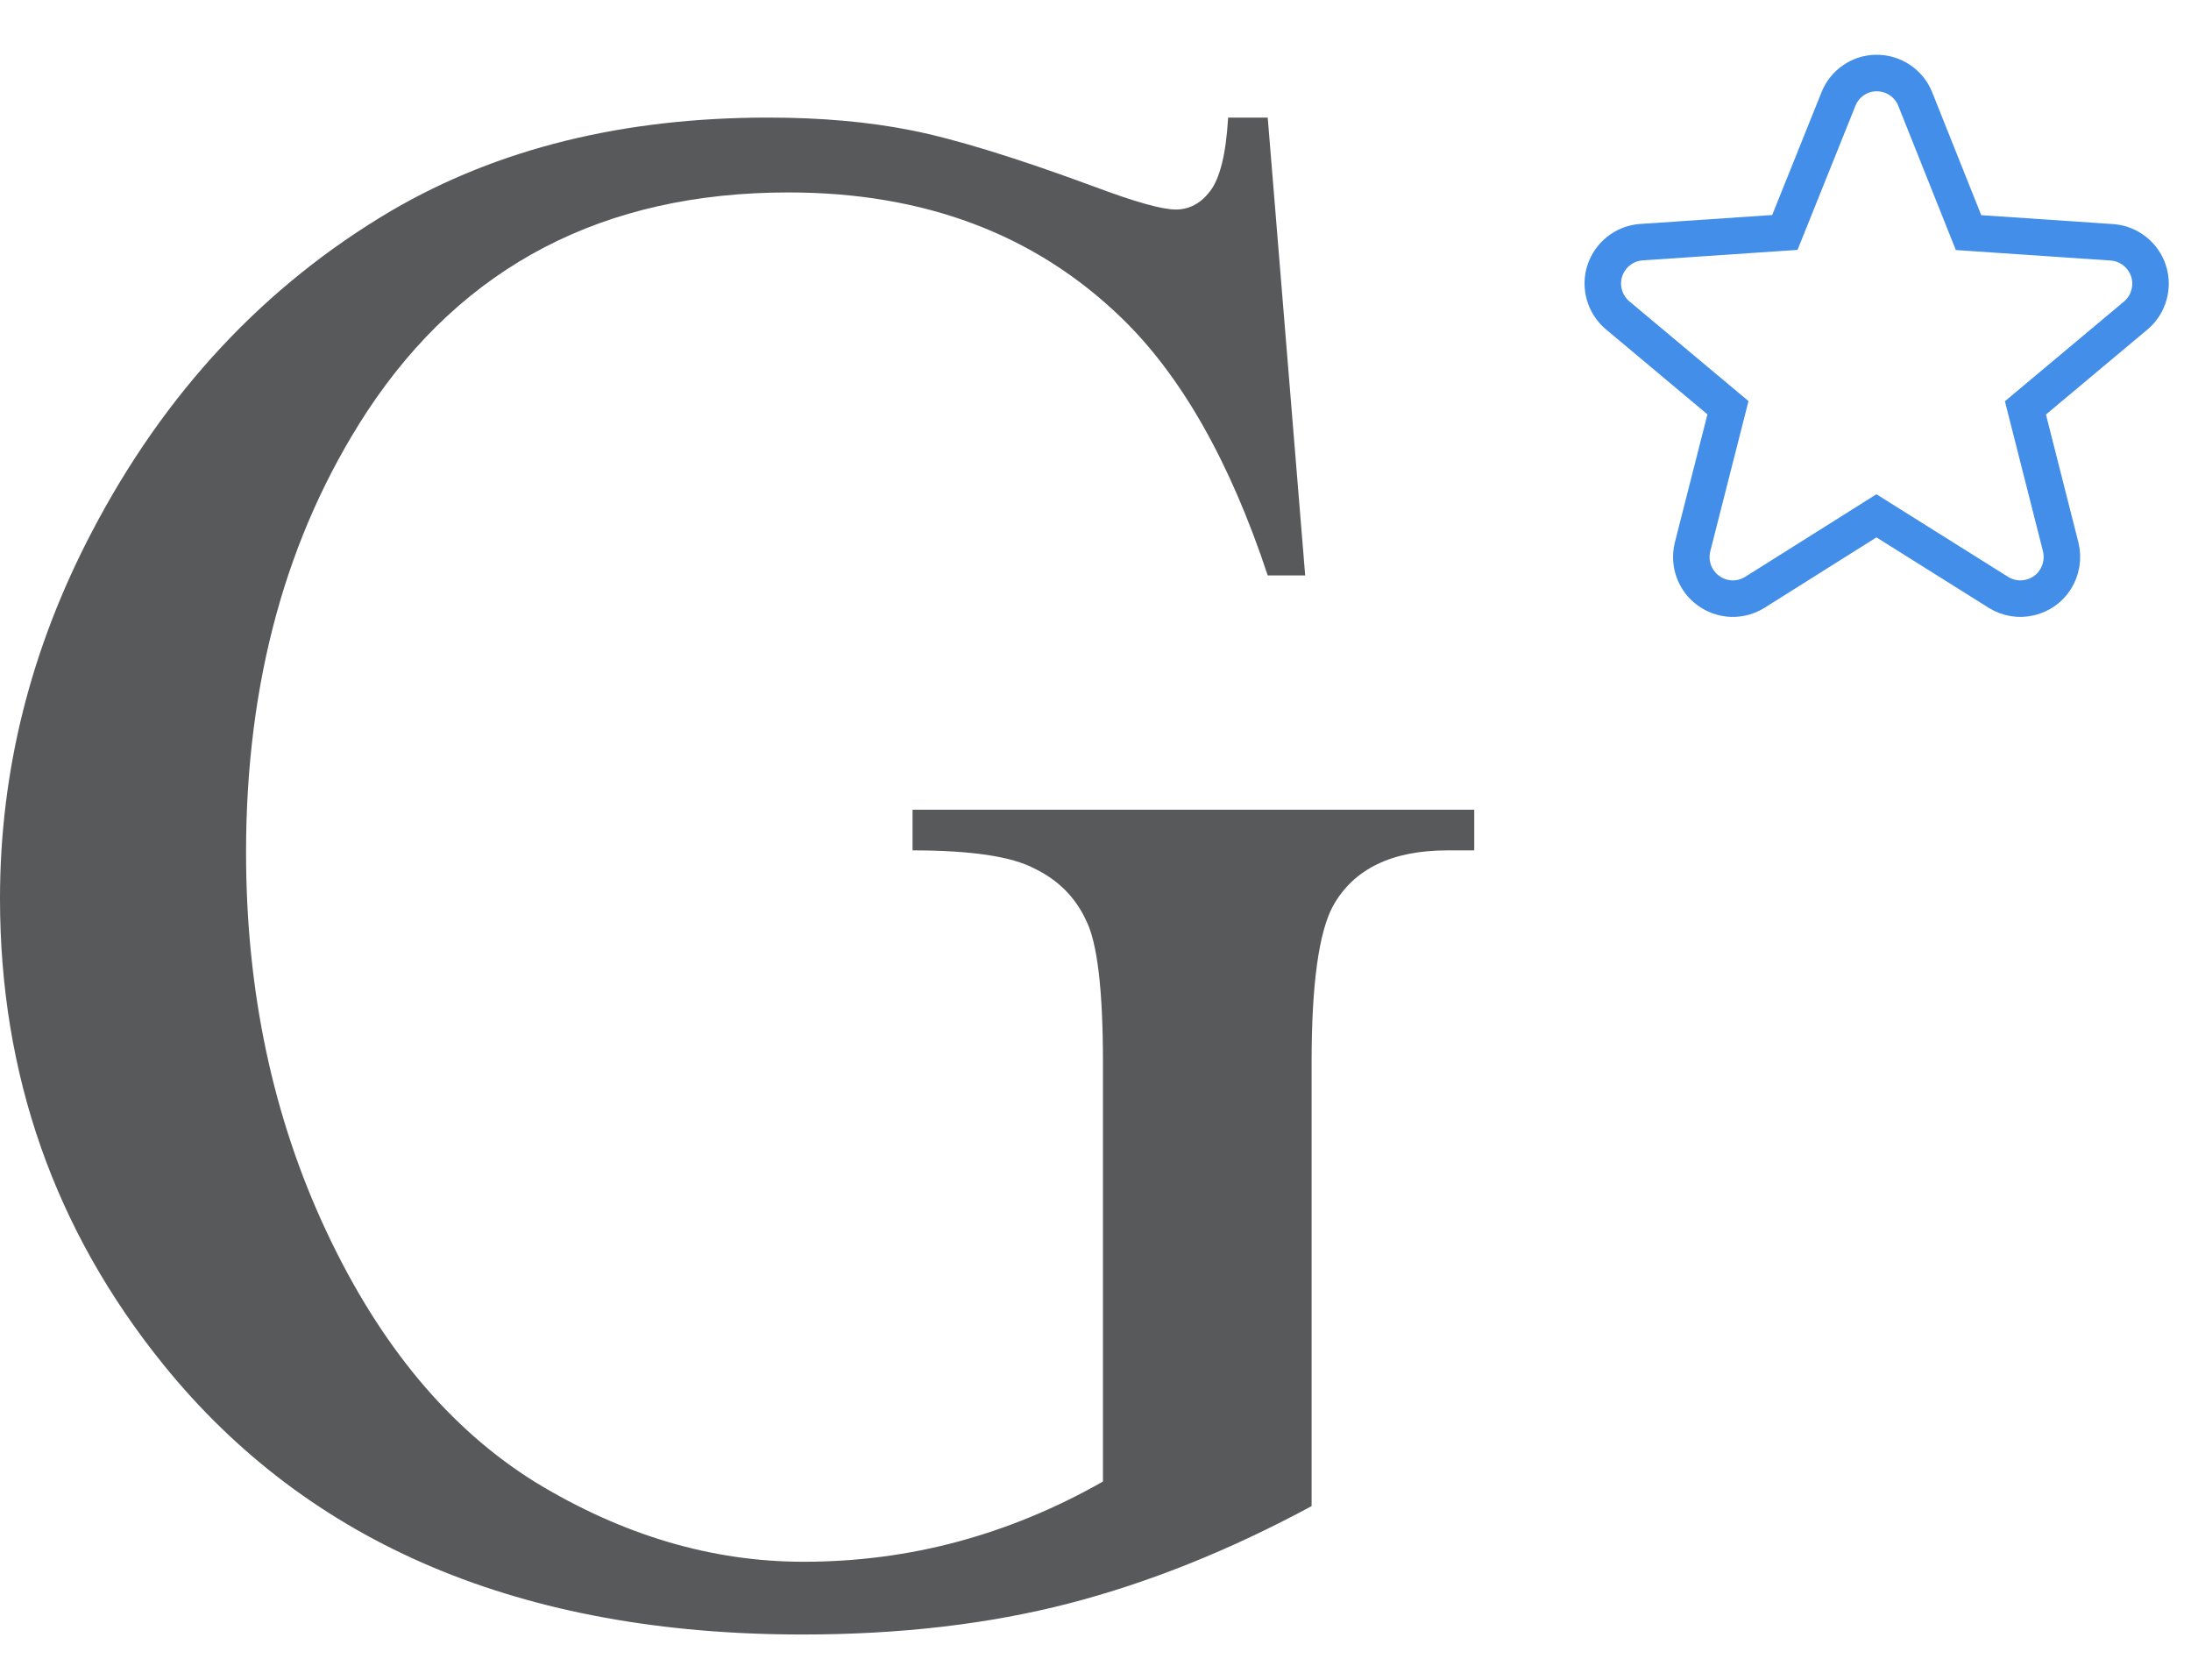 <svg width="30" height="23" viewBox="0 0 30 23" fill="none" xmlns="http://www.w3.org/2000/svg">
<path d="M17.358 1.61L17.871 7.879H17.358C16.841 6.317 16.172 5.14 15.352 4.349C14.17 3.206 12.651 2.635 10.796 2.635C8.267 2.635 6.343 3.636 5.024 5.638C3.921 7.327 3.369 9.339 3.369 11.673C3.369 13.568 3.735 15.296 4.468 16.859C5.2 18.421 6.157 19.569 7.339 20.301C8.53 21.024 9.751 21.385 11.001 21.385C11.733 21.385 12.441 21.292 13.125 21.107C13.809 20.921 14.468 20.648 15.102 20.286V14.544C15.102 13.548 15.024 12.899 14.868 12.596C14.722 12.283 14.487 12.049 14.165 11.893C13.852 11.727 13.296 11.644 12.495 11.644V11.087H20.186V11.644H19.819C19.058 11.644 18.535 11.898 18.252 12.405C18.057 12.767 17.959 13.48 17.959 14.544V20.623C16.836 21.229 15.727 21.673 14.634 21.956C13.54 22.239 12.324 22.381 10.986 22.381C7.148 22.381 4.233 21.151 2.241 18.69C0.747 16.844 0 14.715 0 12.303C0 10.555 0.42 8.88 1.26 7.279C2.256 5.374 3.623 3.909 5.361 2.884C6.816 2.034 8.535 1.61 10.518 1.61C11.24 1.61 11.895 1.668 12.48 1.785C13.076 1.903 13.916 2.161 15 2.562C15.547 2.767 15.913 2.869 16.099 2.869C16.284 2.869 16.44 2.786 16.567 2.62C16.704 2.445 16.787 2.108 16.816 1.61H17.358Z" fill="#58595B"/>
<path d="M25.691 1C25.579 1.001 25.47 1.035 25.378 1.099C25.286 1.162 25.214 1.252 25.173 1.356L24.439 3.183L22.474 3.316C22.362 3.324 22.254 3.365 22.165 3.435C22.076 3.504 22.01 3.599 21.974 3.706C21.939 3.813 21.937 3.929 21.968 4.037C21.999 4.146 22.061 4.243 22.147 4.316L23.66 5.583L23.174 7.493C23.148 7.603 23.154 7.718 23.193 7.824C23.232 7.93 23.301 8.022 23.393 8.088C23.484 8.155 23.593 8.192 23.706 8.197C23.819 8.201 23.93 8.171 24.026 8.112L25.693 7.063L27.365 8.112C27.493 8.191 27.647 8.217 27.793 8.182C27.94 8.148 28.067 8.058 28.146 7.93C28.227 7.799 28.252 7.642 28.217 7.493L27.733 5.585L29.246 4.318C29.332 4.245 29.394 4.148 29.424 4.039C29.455 3.931 29.453 3.816 29.418 3.709C29.383 3.601 29.316 3.507 29.228 3.438C29.139 3.368 29.032 3.326 28.919 3.318L26.954 3.185L26.224 1.356C26.182 1.25 26.108 1.159 26.013 1.096C25.918 1.032 25.806 0.999 25.691 1Z" stroke="#428EE8" stroke-width="0.5"/>
</svg>
